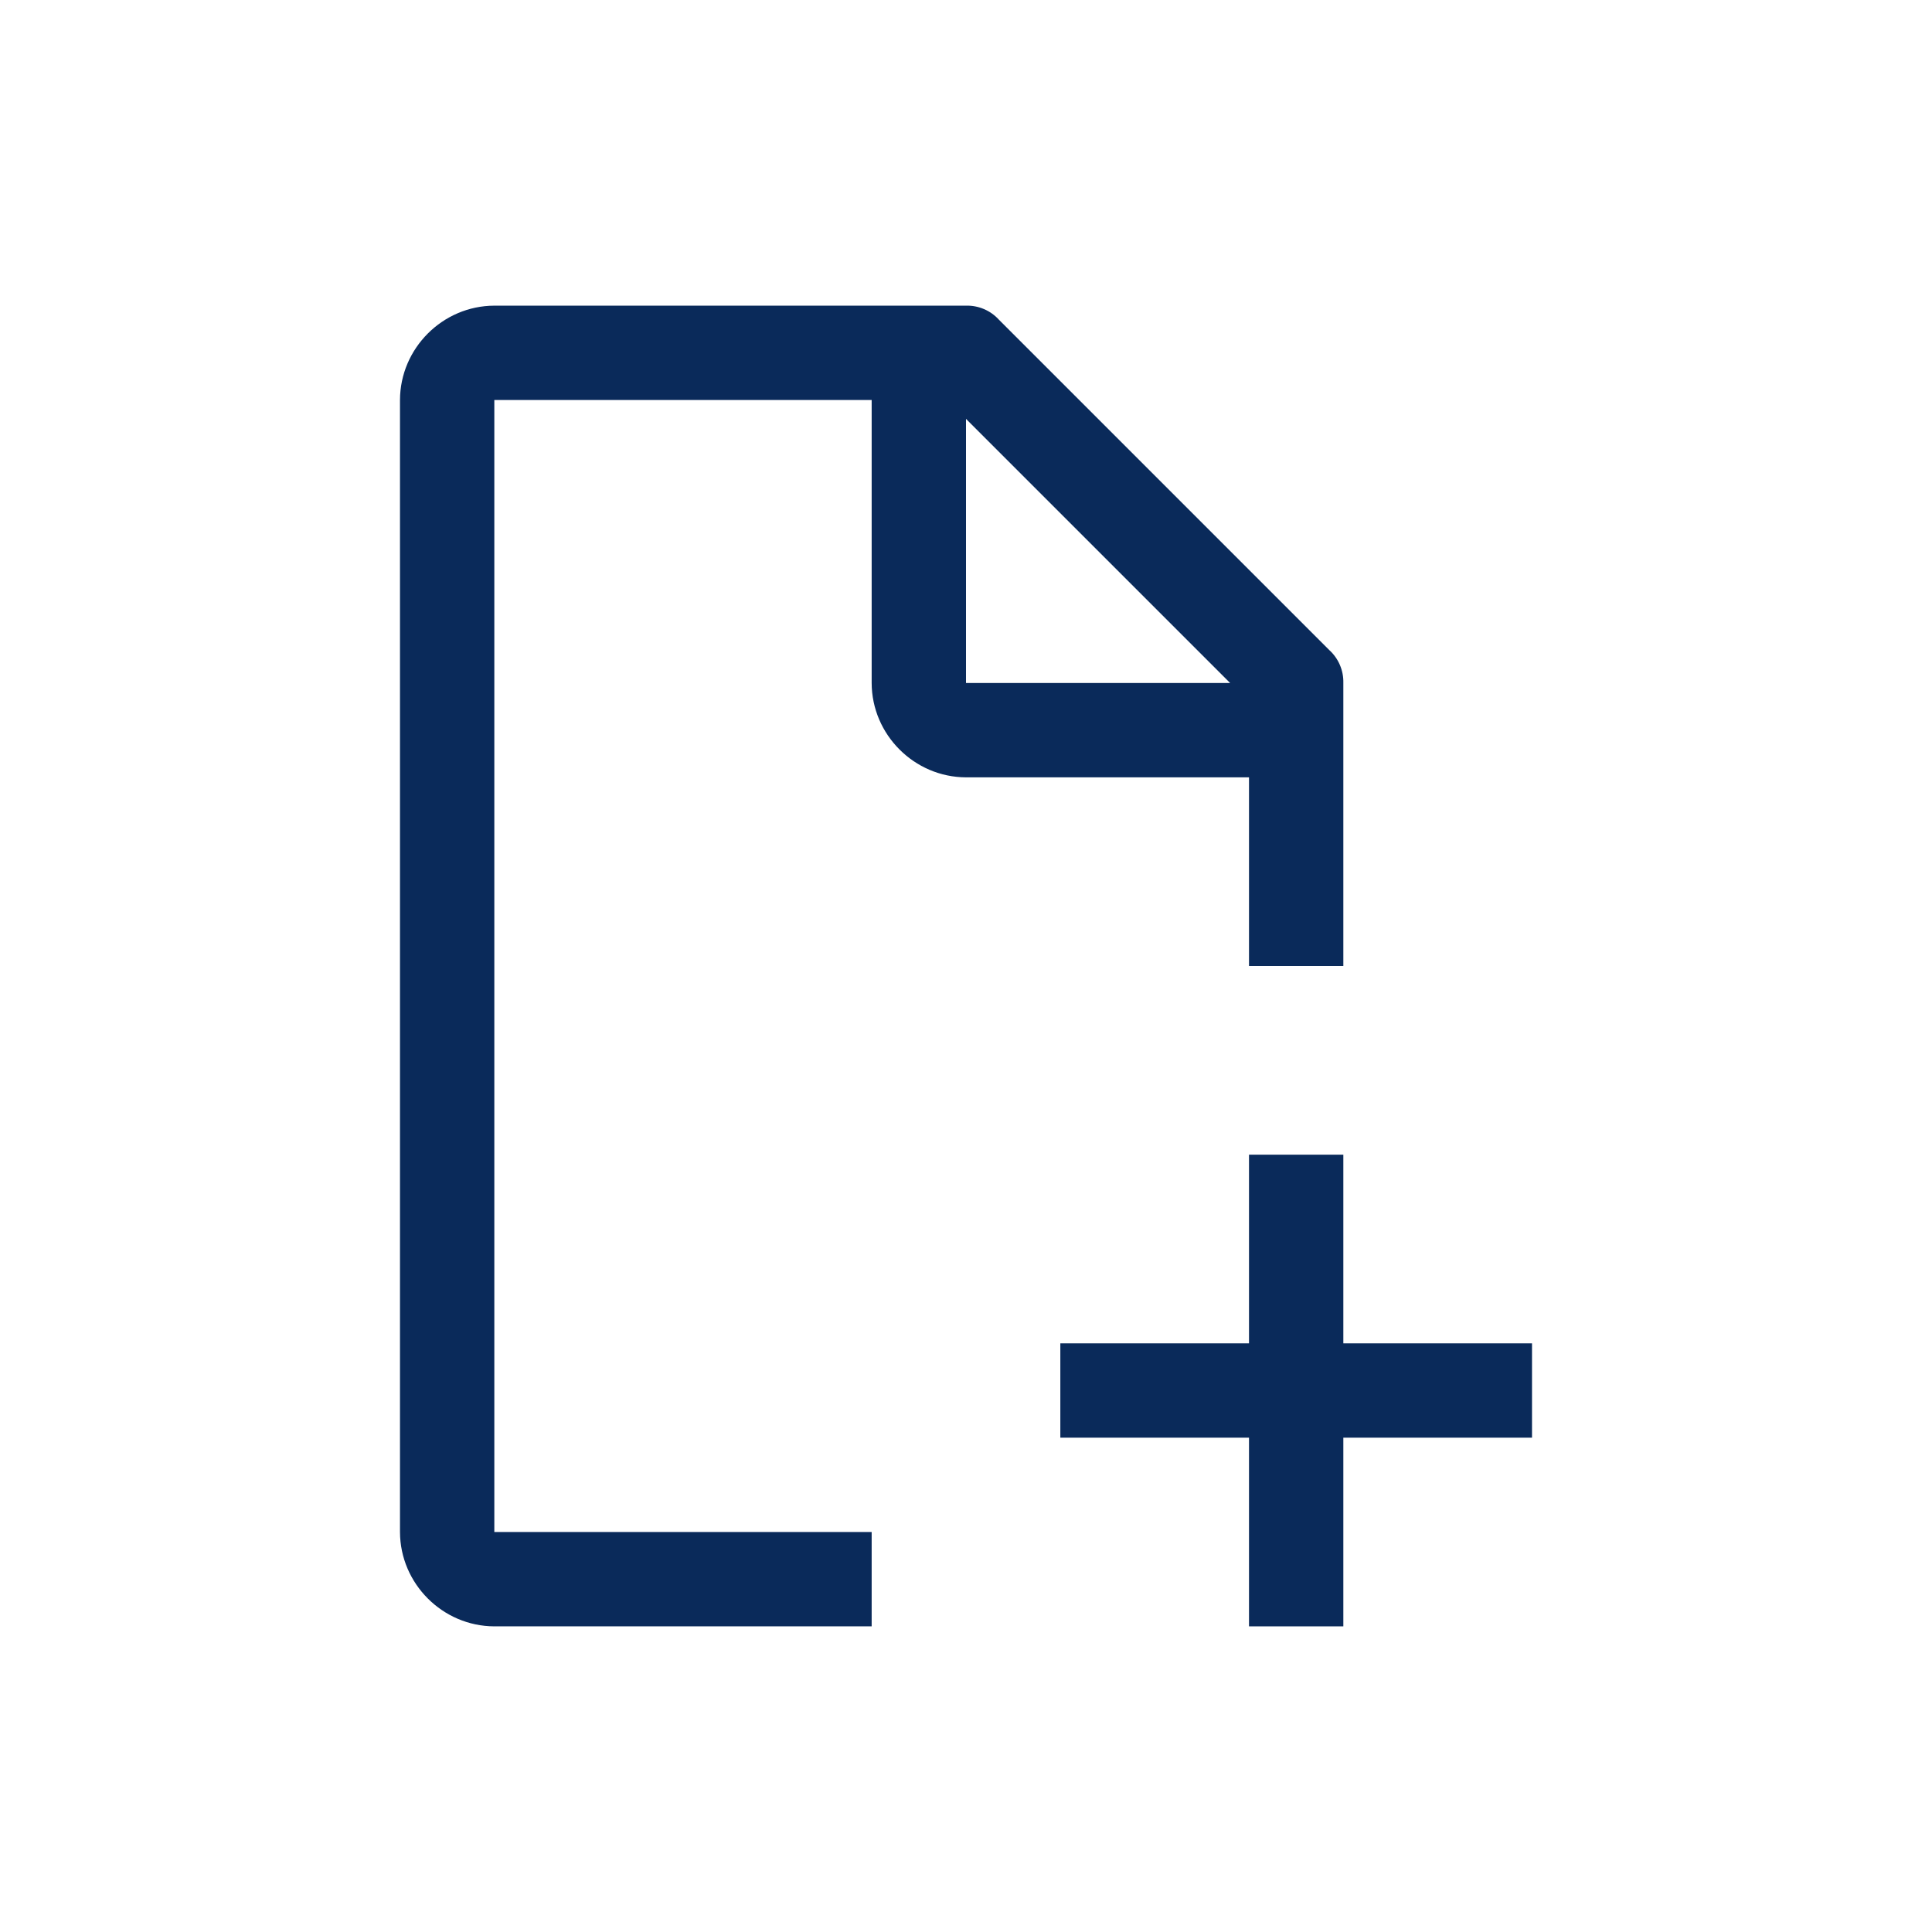 <svg viewBox="0 0 512 512" xmlns="http://www.w3.org/2000/svg" xml:space="preserve" style="fill-rule:evenodd;clip-rule:evenodd;stroke-linejoin:round;stroke-miterlimit:2">
  <path d="M512 30v452c0 16.557-13.443 30-30 30H30c-16.557 0-30-13.443-30-30V30C0 13.443 13.443 0 30 0h452c16.557 0 30 13.443 30 30Z" style="fill:none"/>
  <path d="M405.998 356.001h-49.999v-49.999h-25v49.999H281v25h49.999V431h25v-49.999h49.999v-25Z" style="fill:#0a2a5a;fill-rule:nonzero"/>
  <path d="M231 406h-99.998V106.004H231v74.999c.041 13.699 11.301 24.959 25 25h74.999v49.999h25v-74.999c.089-3.323-1.283-6.523-3.75-8.75L264.75 84.754c-2.226-2.469-5.427-3.841-8.75-3.75H131.002c-13.699.041-24.959 11.301-25 25V406c.041 13.699 11.301 24.959 25 25H231v-25Zm25-294.996 69.999 69.999H256v-69.999Z" style="fill:#0a2a5a;fill-rule:nonzero"/>
</svg>
